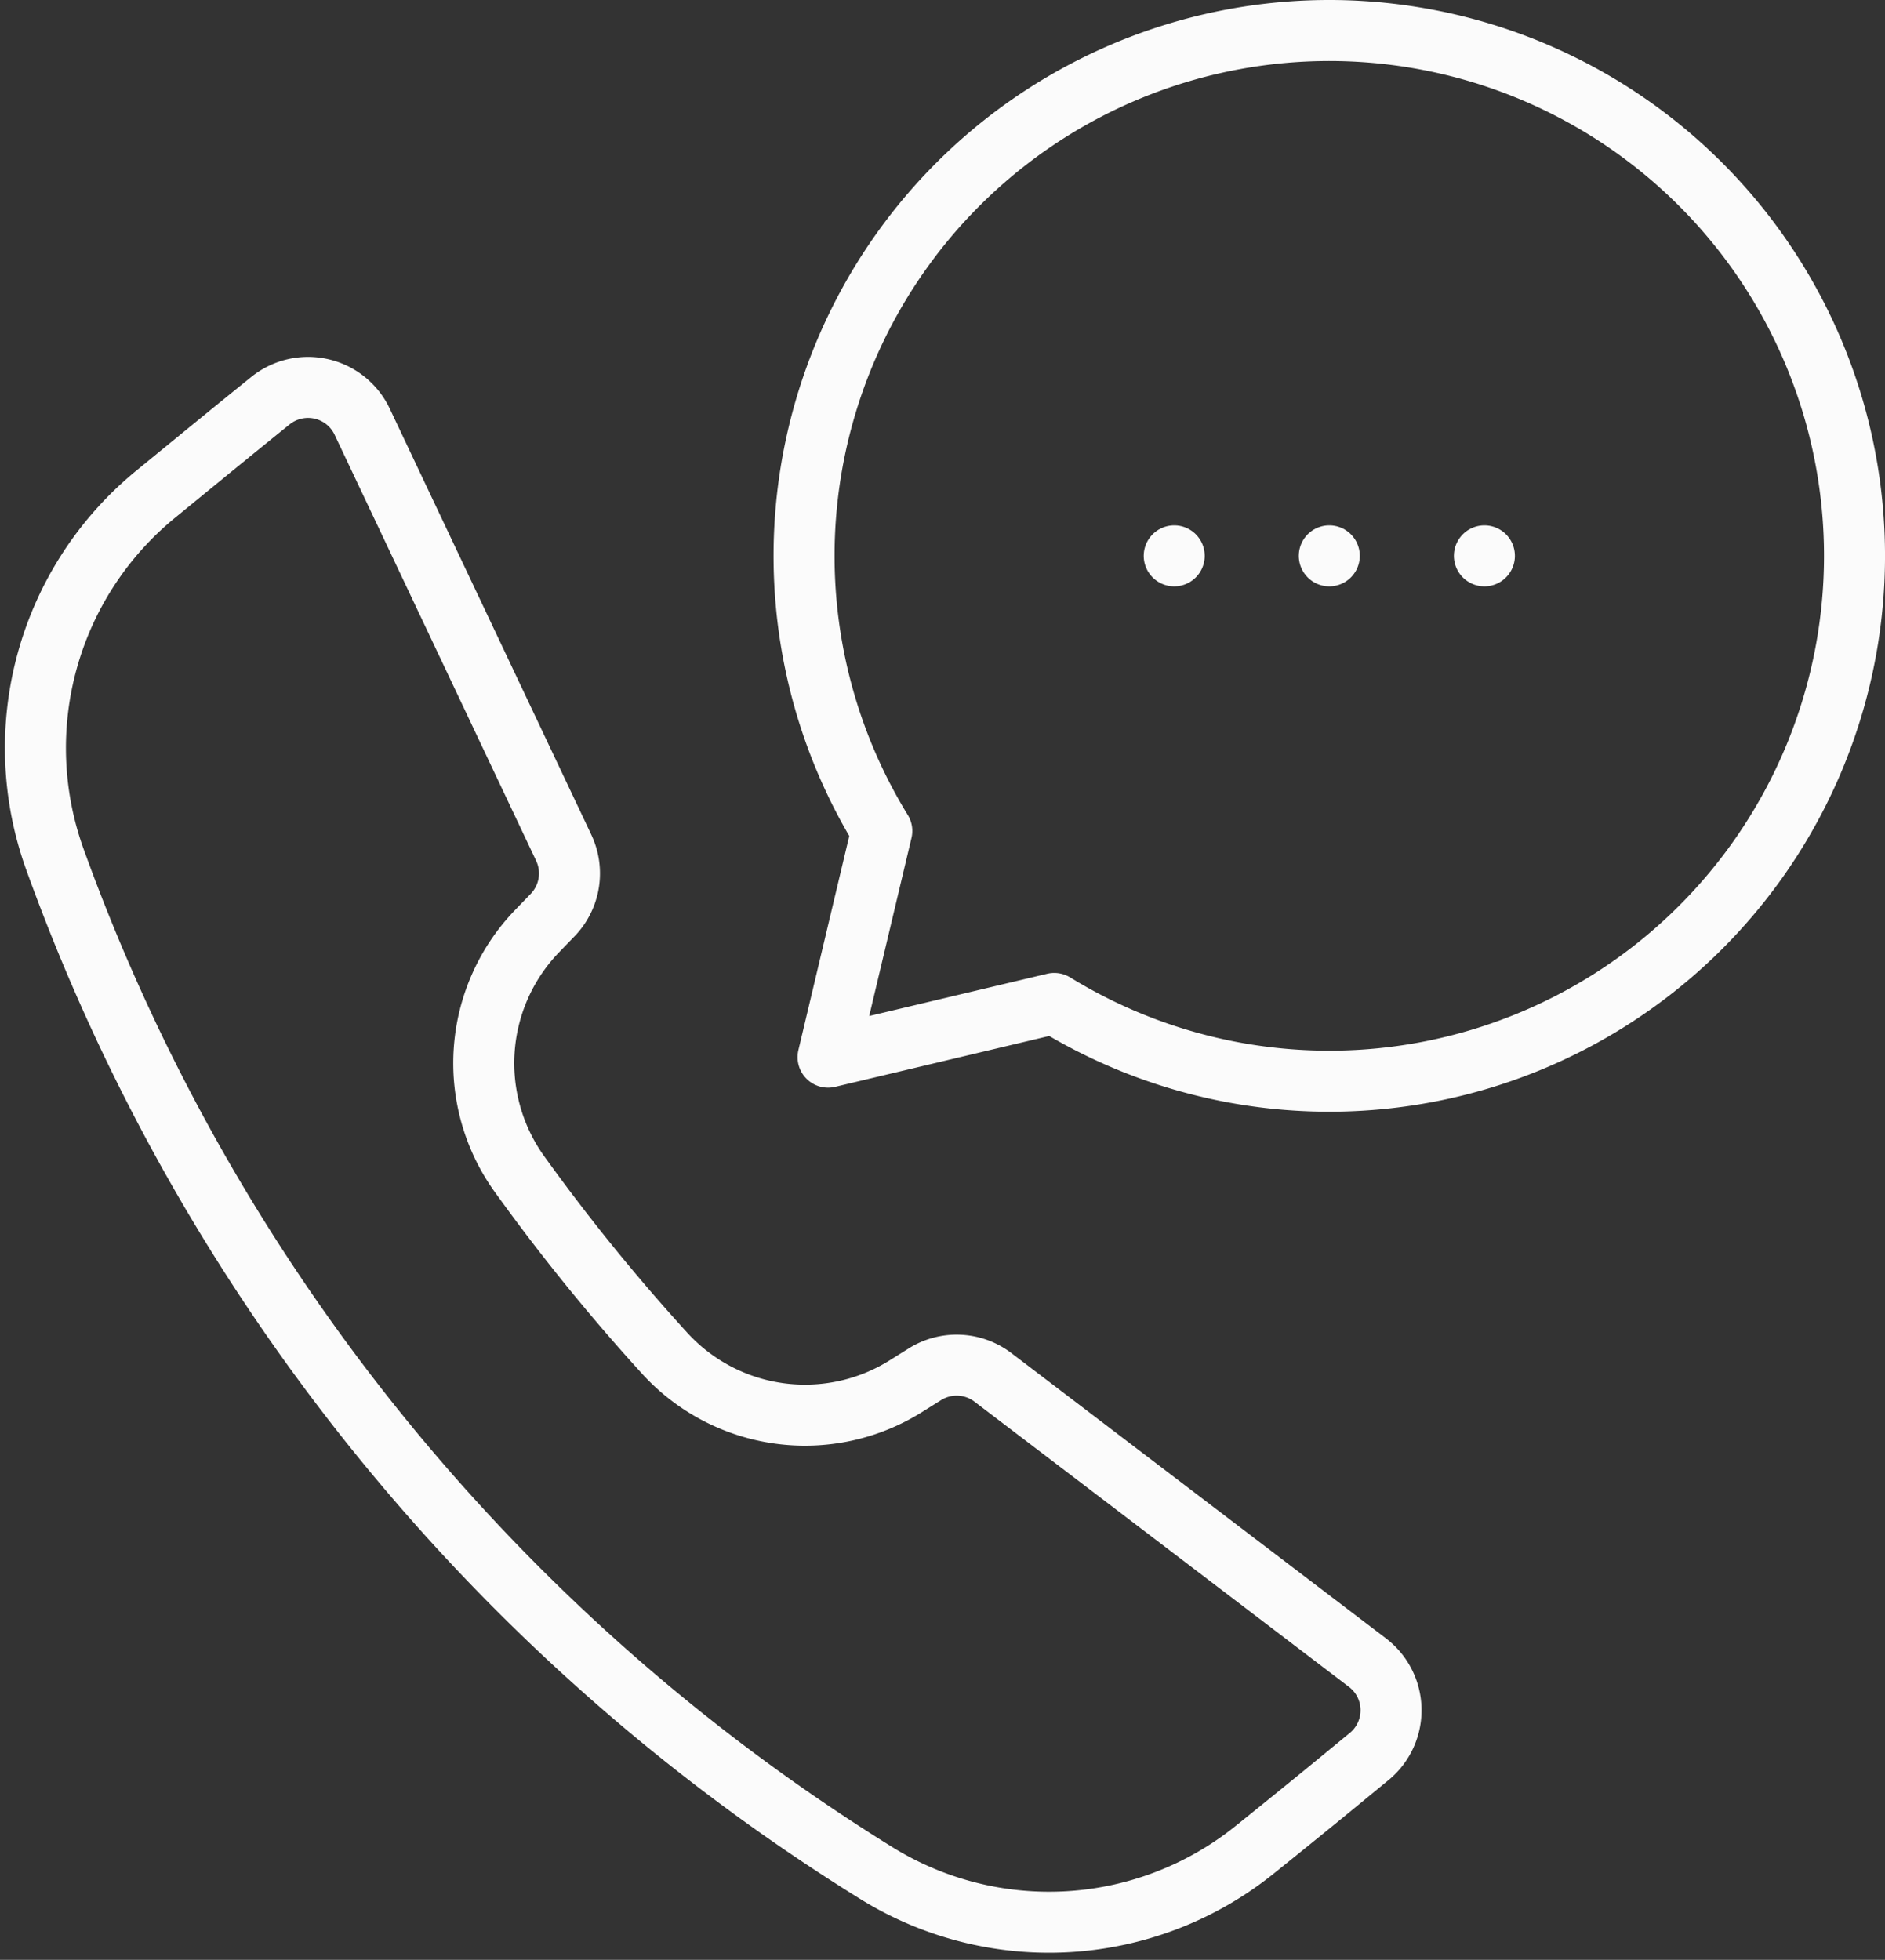 <svg xmlns="http://www.w3.org/2000/svg" width="46.349" height="48.181" viewBox="0 0 46.349 48.181">
  <rect x="0" y="0" width="46.349" height="48.181" fill="#333333" stroke="none"/>
  <g id="icon-point09" transform="translate(0.356 0.234)">
    <path id="pass02" d="M34.748,67.314c-2.452-1.866-7.288-5.551-9.206-7.01a1.471,1.471,0,0,0-1.674-.075l-.462.289a4.67,4.67,0,0,1-5.928-.8,48.783,48.783,0,0,1-3.583-4.42,4.672,4.672,0,0,1,.443-5.968l.379-.392a1.474,1.474,0,0,0,.272-1.654L10.034,36.811a1.473,1.473,0,0,0-2.256-.518c-.823.664-1.324,1.074-2.823,2.3a8.063,8.063,0,0,0-2.473,8.987,48.789,48.789,0,0,0,20.177,24.9,8.066,8.066,0,0,0,9.31-.555c1.5-1.206,2-1.623,2.825-2.3A1.472,1.472,0,0,0,34.748,67.314Z" transform="translate(-1.484 -26.677)" fill="none" stroke="#fbfbfb" stroke-linecap="round" stroke-linejoin="round" stroke-width="1.5"/>
    <path id="pass01" d="M78.952,5.782a12.915,12.915,0,1,1,2.37,20.135l-5.561,1.321,1.321-5.561A12.918,12.918,0,0,1,78.952,5.782Z" transform="translate(-55.756 -1.483)" fill="none" stroke="#fbfbfb" stroke-linecap="round" stroke-linejoin="round" stroke-width="1.5"/>
    <line id="line03" transform="translate(36.143 13.431)" fill="none" stroke="#fbfbfb" stroke-linecap="round" stroke-linejoin="round" stroke-width="1.5"/>
    <line id="line02" transform="translate(32.329 13.431)" fill="none" stroke="#fbfbfb" stroke-linecap="round" stroke-linejoin="round" stroke-width="1.5"/>
    <line id="line01" transform="translate(28.516 13.431)" fill="none" stroke="#fbfbfb" stroke-linecap="round" stroke-linejoin="round" stroke-width="1.5"/>
  </g>
</svg>

